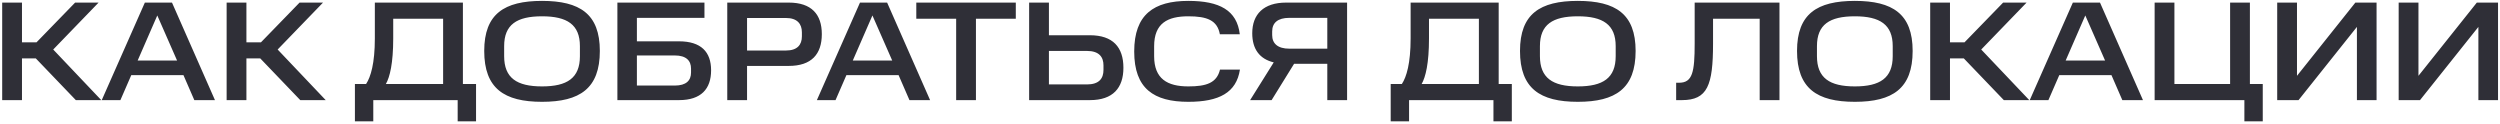 <?xml version="1.0" encoding="UTF-8"?> <svg xmlns="http://www.w3.org/2000/svg" width="849" height="42" viewBox="0 0 849 42" fill="none"><path d="M25.512 0.88H33.48L18.072 16.816L34.392 34H25.752L12.168 19.84H7.464V34H0.744V0.88H7.464V14.368H12.408L25.512 0.88ZM49.193 0.88H58.408L73.001 34H65.993L62.297 25.504H44.584L40.889 34H34.553L49.193 0.88ZM53.416 5.248L46.745 20.56H60.136L53.416 5.248ZM101.731 0.88H109.699L94.291 16.816L110.611 34H101.971L88.387 19.84H83.683V34H76.963V0.88H83.683V14.368H88.627L101.731 0.88ZM120.529 41.2V28.528H124.321C125.905 26.128 127.297 21.52 127.297 13.024V0.88H157.201V28.528H161.665V41.2H155.425V34H126.769V41.2H120.529ZM150.481 6.352H133.537V13.024C133.537 21.52 132.385 26.176 131.041 28.528H150.481V6.352ZM196.938 19.072V15.664C196.938 8.368 192.618 5.536 184.074 5.536C175.482 5.536 171.21 8.368 171.21 15.664V19.072C171.21 26.464 175.482 29.344 184.074 29.344C192.618 29.344 196.938 26.512 196.938 19.072ZM164.442 17.296C164.442 4.72 171.258 0.304 184.074 0.304C196.89 0.304 203.706 4.72 203.706 17.296C203.706 30.064 196.89 34.576 184.074 34.576C171.258 34.576 164.442 30.064 164.442 17.296ZM209.666 0.88H239.234V6.064H216.29V14.032H230.594C238.082 14.032 241.49 17.632 241.49 23.872C241.49 30.208 238.082 34 230.594 34H209.666V0.88ZM234.674 24.64V23.296C234.674 20.656 233.09 18.832 229.154 18.832H216.29V29.056H229.154C233.042 29.056 234.674 27.328 234.674 24.64ZM246.978 0.88H267.858C275.586 0.88 279.09 4.864 279.09 11.584C279.09 18.4 275.586 22.384 267.858 22.384H253.698V34H246.978V0.88ZM272.322 12.352V10.96C272.322 8.128 270.738 6.112 266.946 6.112H253.698V17.152H266.946C270.738 17.152 272.322 15.232 272.322 12.352ZM292.052 0.88H301.268L315.86 34H308.852L305.156 25.504H287.444L283.748 34H277.412L292.052 0.88ZM296.276 5.248L289.604 20.56H302.996L296.276 5.248ZM324.71 6.352H311.174V0.88H344.966V6.352H331.43V34H324.71V6.352ZM349.494 0.88H356.214V11.968H370.134C377.958 11.968 381.51 16.048 381.51 23.008C381.51 29.872 377.958 34 370.134 34H349.494V0.88ZM374.742 23.728V22.192C374.742 19.36 373.254 17.296 369.126 17.296H356.214V28.672H369.126C373.254 28.672 374.742 26.656 374.742 23.728ZM385.177 17.488C385.177 4.912 391.849 0.304 403.561 0.304C414.121 0.304 420.073 3.472 421.033 11.632H414.265C413.401 6.88 409.897 5.536 403.561 5.536C396.505 5.536 391.945 7.888 391.945 15.712V19.072C391.945 26.752 396.409 29.344 403.561 29.344C409.657 29.344 413.209 28.192 414.313 23.632H421.081C419.881 31.456 414.025 34.576 403.561 34.576C391.849 34.576 385.177 30.112 385.177 17.488ZM450.751 21.664H439.471L431.839 34H424.543L432.559 21.184C427.759 20.032 425.263 16.672 425.263 11.296C425.263 4.864 429.103 0.88 436.783 0.88H457.471V34H450.751V21.664ZM450.751 6.064H437.839C433.951 6.064 432.031 7.744 432.031 10.672V11.92C432.031 14.8 433.951 16.528 437.839 16.528H450.751V6.064ZM472.279 41.2V28.528H476.071C477.655 26.128 479.047 21.52 479.047 13.024V0.88H508.951V28.528H513.415V41.2H507.175V34H478.519V41.2H472.279ZM502.231 6.352H485.287V13.024C485.287 21.52 484.135 26.176 482.791 28.528H502.231V6.352ZM548.688 19.072V15.664C548.688 8.368 544.368 5.536 535.824 5.536C527.232 5.536 522.96 8.368 522.96 15.664V19.072C522.96 26.464 527.232 29.344 535.824 29.344C544.368 29.344 548.688 26.512 548.688 19.072ZM516.192 17.296C516.192 4.72 523.008 0.304 535.824 0.304C548.64 0.304 555.456 4.72 555.456 17.296C555.456 30.064 548.64 34.576 535.824 34.576C523.008 34.576 516.192 30.064 516.192 17.296ZM569.221 28.096H570.229C574.789 28.096 575.509 24.448 575.509 14.8V0.88H604.309V34H597.589V6.352H581.749V14.8C581.749 28.96 579.877 34 571.189 34H569.221V28.096ZM642.767 19.072V15.664C642.767 8.368 638.447 5.536 629.903 5.536C621.311 5.536 617.039 8.368 617.039 15.664V19.072C617.039 26.464 621.311 29.344 629.903 29.344C638.447 29.344 642.767 26.512 642.767 19.072ZM610.271 17.296C610.271 4.72 617.087 0.304 629.903 0.304C642.719 0.304 649.535 4.72 649.535 17.296C649.535 30.064 642.719 34.576 629.903 34.576C617.087 34.576 610.271 30.064 610.271 17.296ZM680.262 0.88H688.23L672.822 16.816L689.142 34H680.502L666.918 19.84H662.214V34H655.494V0.88H662.214V14.368H667.158L680.262 0.88ZM703.943 0.88H713.159L727.751 34H720.743L717.047 25.504H699.335L695.639 34H689.303L703.943 0.88ZM708.167 5.248L701.495 20.56H714.887L708.167 5.248ZM762.193 41.2V34H731.713V0.88H738.433V28.528H757.345V0.88H764.065V28.528H768.433V41.2H762.193ZM800.41 9.136L780.586 34H773.338V0.88H780.058V25.744L799.882 0.88H807.082V34H800.41V9.136ZM841.66 9.136L821.836 34H814.588V0.88H821.308V25.744L841.132 0.88H848.332V34H841.66V9.136Z" fill="#2F2F37"></path></svg> 
